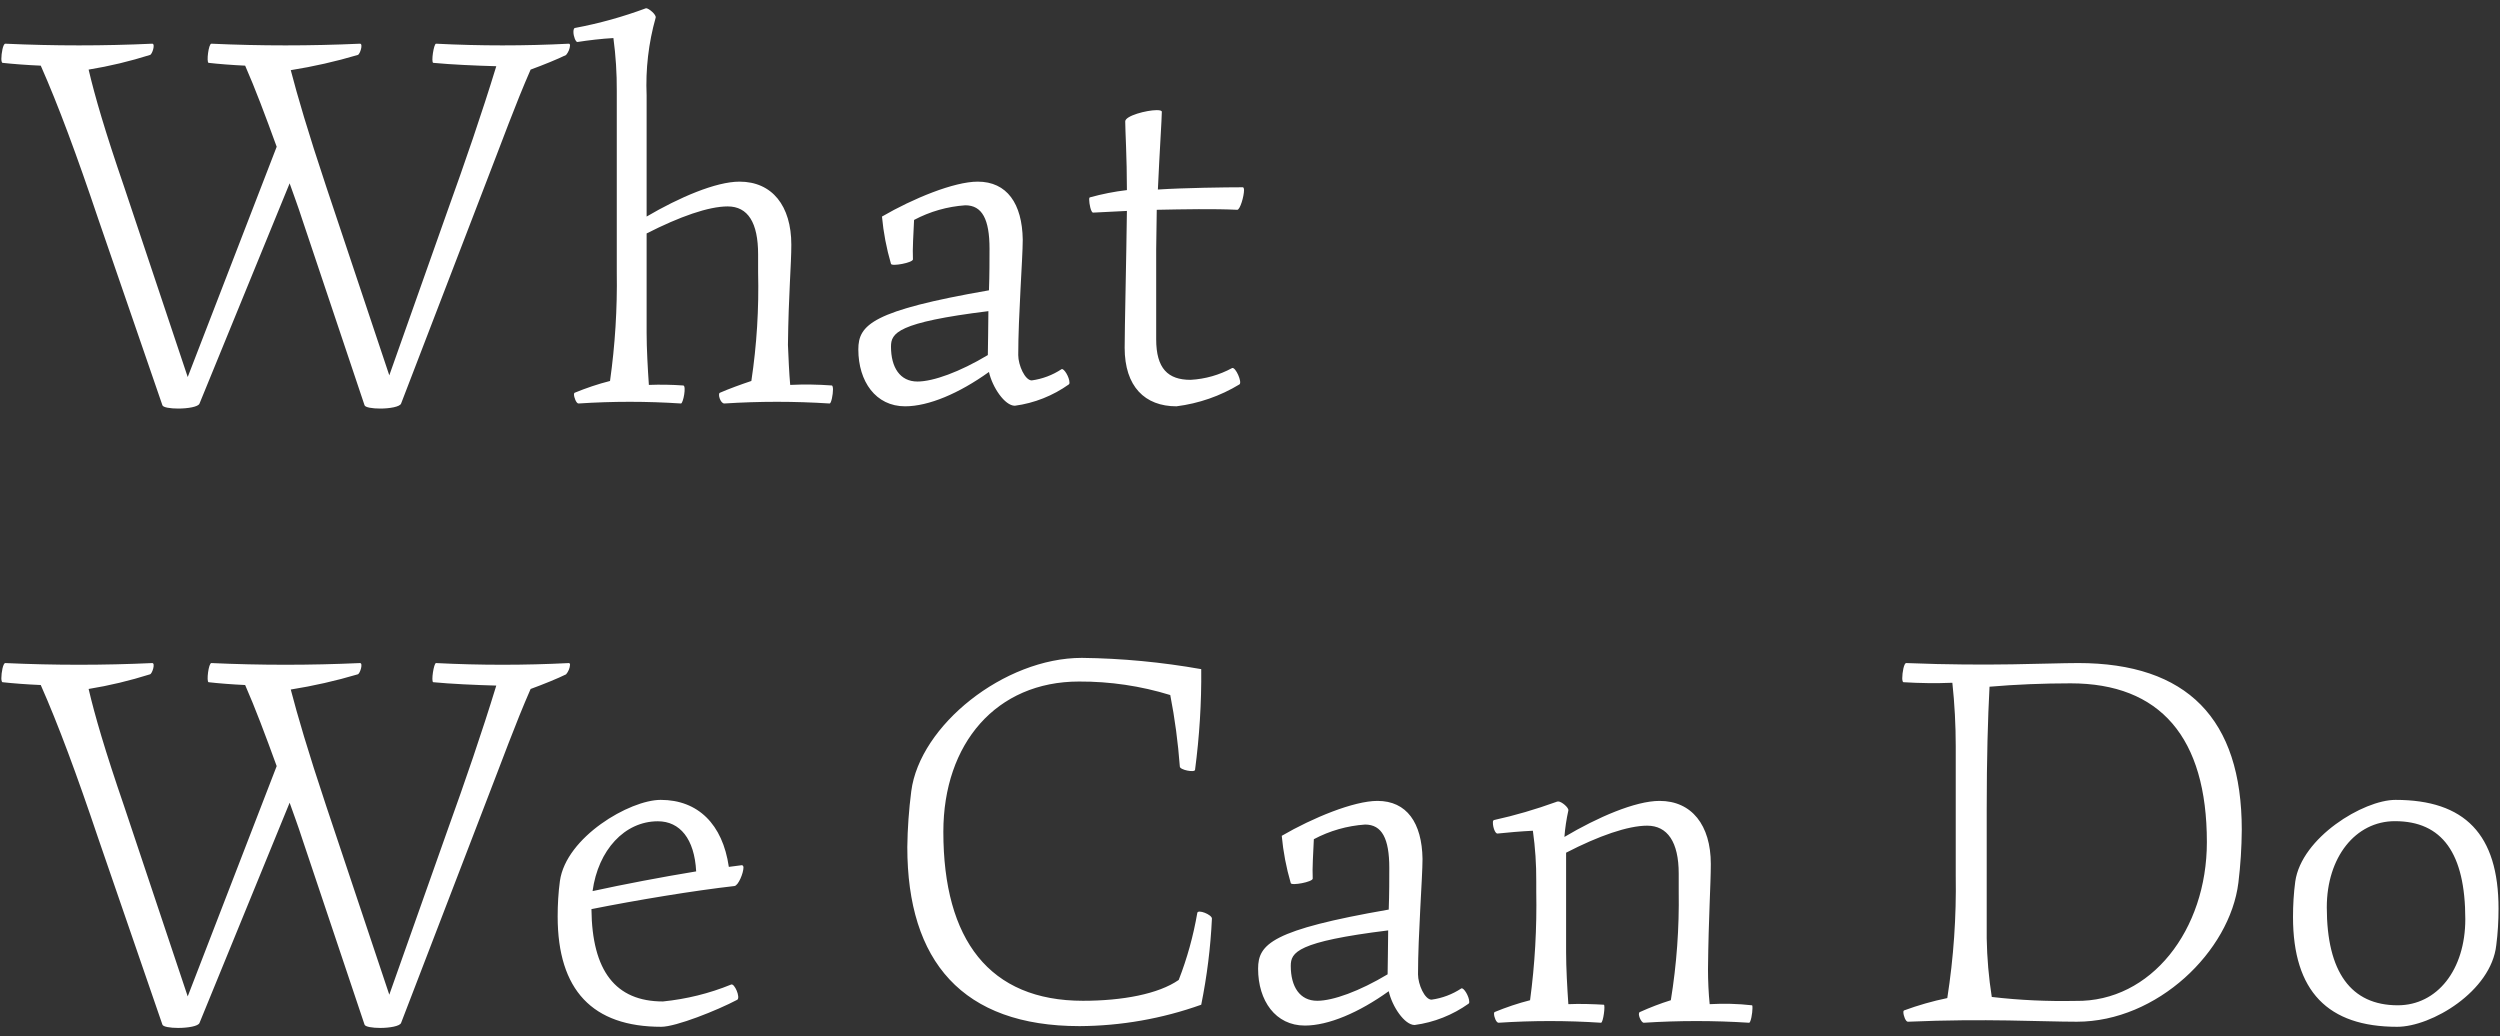 <svg data-name="レイヤー 1" xmlns="http://www.w3.org/2000/svg" viewBox="0 0 222 92"><rect x="0" y="0" width="222" height="92" fill="#333333" stroke="none"/><path data-name="パス 5862" d="M50.52 3.88c-3.93.2-7.87.2-11.8 0-.2 0-.45 1.65-.25 1.7 1.55.15 3.75.25 5.6.3-1.3 4.25-2.75 8.45-4.35 12.9l-5.15 14.55-5.6-16.75c-1.65-4.95-2.55-8.05-3.15-10.35 2.01-.32 4-.77 5.95-1.35.2-.05.5-1 .2-1-4.45.2-8.8.2-13.2 0-.25 0-.45 1.65-.25 1.7.85.1 2.15.2 3.25.25.9 2.05 1.8 4.45 2.8 7.2l-7.9 20.45-5.65-16.9c-1.7-4.95-2.6-8.05-3.15-10.4 1.85-.3 3.67-.74 5.45-1.3.2-.05.5-1 .2-1-4.35.2-8.65.2-13.05 0-.2 0-.35.85-.35 1.35 0 .2.05.35.1.35.9.1 2.2.2 3.4.25 1.55 3.5 3.2 7.95 5.1 13.6l5.7 16.55c.05.2.7.3 1.4.3.85 0 1.8-.15 1.9-.45l8-19.55c.35 1 .75 2.05 1.1 3.15l5.55 16.55c.05.2.7.3 1.4.3.8 0 1.75-.15 1.85-.45l7.4-19.25c1.65-4.25 2.7-7.2 4.1-10.4 1.1-.4 2.45-.95 3.15-1.3.2-.24.33-.54.35-.85 0-.1-.05-.15-.1-.15Zm23.35 30.35c-1.23-.09-2.47-.11-3.7-.05-.1-1.1-.15-2.4-.2-3.55.05-4.45.3-7.1.3-8.9 0-3.45-1.7-5.6-4.6-5.6-2.1 0-5.35 1.4-8.25 3.1V8.48c-.1-2.33.17-4.66.8-6.9.1-.25-.6-.85-.85-.85-2.05.76-4.15 1.35-6.3 1.75-.1 0-.15.15-.15.35 0 .4.2.9.35.9.95-.15 2.2-.3 3.2-.35.21 1.56.31 3.13.3 4.7v16.1c.05 3.23-.15 6.45-.6 9.65-1.07.27-2.13.63-3.15 1.05-.04.04-.06.1-.05.15 0 .25.2.8.4.8 3.03-.2 6.07-.2 9.1 0 .2 0 .5-1.6.2-1.6-1.02-.07-2.03-.09-3.05-.05-.1-1.45-.2-3.25-.2-4.6v-8.85c2.95-1.5 5.5-2.4 7.2-2.4 1.8 0 2.7 1.45 2.7 4.25v1.6c.08 3.23-.12 6.46-.6 9.65-.9.3-2 .7-2.8 1.05-.2.1.05.95.4.95 3.11-.2 6.24-.2 9.35 0 .15 0 .3-.8.3-1.25 0-.2-.05-.35-.1-.35Zm20.4-1.45c-.8.53-1.7.87-2.65 1-.6 0-1.2-1.35-1.2-2.25 0-3.5.4-8.6.4-10.25-.05-3.2-1.4-5.15-4-5.15-2.1 0-5.75 1.5-8.5 3.1.13 1.42.4 2.83.8 4.2.05.25 1.95-.1 1.95-.4-.05-.95.05-2.3.1-3.5 1.41-.75 2.96-1.19 4.55-1.3 1.5 0 2.15 1.25 2.15 3.85 0 .95 0 2.3-.05 3.7-10.35 1.8-11.6 3.05-11.6 5.25 0 2.85 1.55 5.05 4.15 5.05 2.1 0 4.8-1.15 7.45-3.05.3 1.35 1.4 3 2.3 3 1.73-.23 3.38-.89 4.8-1.9.04-.04.06-.1.05-.15 0-.5-.5-1.3-.7-1.2Zm-15.15-2c0-1.2.55-2.15 8.65-3.15 0 1.5-.05 2.95-.05 3.9-2.5 1.5-4.85 2.35-6.25 2.35-1.55 0-2.35-1.25-2.35-3.1Zm30.3 1.9c-1.14.62-2.4.98-3.7 1.05-2 0-3.05-1-3.05-3.6v-8c0-1.15.05-2.35.05-3.5 2.5-.05 5.05-.1 7.15 0 .25 0 .6-1.2.6-1.75 0-.15-.05-.25-.1-.25-1.55 0-5.2.05-7.55.2.15-3.35.35-6.3.35-6.9 0-.1-.15-.15-.45-.15-.9 0-2.8.5-2.8 1 0 .8.15 3.2.15 6.1-1.11.13-2.22.35-3.3.65-.05.05-.05.1-.05.2 0 .35.15 1.15.35 1.15l3-.15c-.05 4.15-.2 10.45-.2 12.15 0 3.45 1.8 5.2 4.6 5.2 1.98-.25 3.89-.91 5.6-1.95.25-.2-.35-1.55-.65-1.45Zm-58.9 26.2c-3.93.2-7.87.2-11.8 0-.2 0-.45 1.65-.25 1.7 1.55.15 3.75.25 5.6.3-1.3 4.25-2.75 8.45-4.35 12.9l-5.15 14.55-5.6-16.75c-1.65-4.95-2.55-8.05-3.15-10.35 2.01-.32 4-.77 5.95-1.35.2-.05.5-1 .2-1-4.45.2-8.8.2-13.2 0-.25 0-.45 1.65-.25 1.7.85.1 2.15.2 3.25.25.9 2.05 1.8 4.45 2.8 7.2l-7.9 20.45-5.65-16.9c-1.7-4.95-2.6-8.05-3.15-10.4 1.85-.3 3.67-.74 5.45-1.3.2-.05.5-1 .2-1-4.35.2-8.65.2-13.05 0-.2 0-.35.85-.35 1.35 0 .2.05.35.1.35.9.1 2.2.2 3.4.25 1.55 3.5 3.2 7.95 5.1 13.6l5.7 16.55c.05.2.7.3 1.4.3.85 0 1.8-.15 1.9-.45l8-19.55c.35 1 .75 2.05 1.1 3.15l5.55 16.55c.05.2.7.3 1.4.3.8 0 1.75-.15 1.85-.45l7.4-19.25c1.65-4.25 2.7-7.2 4.1-10.4 1.1-.4 2.45-.95 3.15-1.3.2-.24.33-.54.35-.85 0-.1-.05-.15-.1-.15Zm14.4 28.55c-1.93.79-3.97 1.29-6.05 1.5-4.2 0-6.3-2.7-6.35-8.2 4-.8 9.15-1.65 12.7-2.05.35-.05.8-1.15.8-1.65 0-.1-.05-.2-.15-.2l-1.15.15c-.55-3.8-2.75-5.95-6.05-5.95-2.75 0-8.4 3.3-8.95 7.2-.14 1.04-.2 2.1-.2 3.15 0 6.55 3.1 9.8 9.2 9.8 1.3 0 4.95-1.45 6.75-2.4.3-.2-.25-1.5-.55-1.35Zm-6.5-14.5c1.95 0 3.25 1.55 3.4 4.45-3.05.5-6.45 1.15-9.2 1.75.5-3.65 2.85-6.2 5.8-6.2Zm47.9 8.14c-.35 2.03-.9 4.03-1.65 5.95-1.8 1.25-5 1.85-8.5 1.85-8.3 0-12.4-5.4-12.4-15 0-7.85 4.7-13.35 12.05-13.35 2.75-.01 5.48.39 8.1 1.2.41 2.1.69 4.22.85 6.35 0 .3 1.3.55 1.35.3.39-2.97.58-5.96.55-8.95-3.5-.62-7.05-.96-10.6-1-6.9 0-14.4 6-15.15 11.85-.21 1.64-.33 3.29-.35 4.95 0 10.15 4.9 15.9 15.3 15.9 3.68-.02 7.33-.66 10.8-1.9.51-2.52.83-5.08.95-7.65 0-.35-1.25-.85-1.3-.5Zm23.45 6.7c-.8.53-1.7.87-2.65 1-.6 0-1.2-1.35-1.2-2.25 0-3.5.4-8.6.4-10.25-.05-3.2-1.4-5.15-4-5.15-2.1 0-5.75 1.5-8.5 3.1.13 1.42.4 2.83.8 4.2.05.25 1.95-.1 1.95-.4-.05-.95.05-2.3.1-3.5 1.41-.75 2.96-1.19 4.55-1.3 1.5 0 2.15 1.25 2.15 3.85 0 .95 0 2.3-.05 3.7-10.35 1.8-11.6 3.05-11.6 5.25 0 2.85 1.55 5.05 4.15 5.05 2.1 0 4.8-1.15 7.45-3.05.3 1.35 1.4 3 2.3 3 1.73-.23 3.38-.89 4.8-1.9.04-.04.06-.1.05-.15 0-.5-.5-1.3-.7-1.2Zm-15.15-2c0-1.2.55-2.15 8.65-3.15 0 1.5-.05 2.95-.05 3.9-2.5 1.5-4.85 2.35-6.25 2.35-1.55 0-2.35-1.25-2.35-3.1Zm40.95 3.5c-1.24-.14-2.5-.17-3.75-.1-.1-.95-.15-2.1-.15-3.1.05-4.7.25-7.5.25-9.35 0-3.45-1.7-5.6-4.55-5.6-2.15 0-5.5 1.45-8.45 3.2.06-.79.18-1.58.35-2.35.05-.25-.6-.8-.9-.8-.07 0-.14.02-.2.05-1.8.65-3.63 1.19-5.5 1.6-.1.05-.1.1-.1.25 0 .4.2.95.4.95.95-.1 2.1-.2 3.15-.25.21 1.49.31 2.99.3 4.5v.9c.06 3.23-.12 6.45-.55 9.65-1.07.27-2.13.63-3.15 1.05-.04.04-.06.1-.05.15 0 .3.2.8.4.8 3.03-.2 6.07-.2 9.1 0 .2 0 .4-1.6.25-1.6-.8-.05-2.15-.1-3.15-.05-.1-1.45-.2-3.25-.2-4.6v-8.85c2.9-1.5 5.5-2.4 7.2-2.4 1.8 0 2.8 1.45 2.8 4.25v1.6c.05 3.23-.18 6.46-.7 9.65-.94.29-1.86.65-2.75 1.05-.25.1.1.95.35.95 3.11-.2 6.24-.2 9.35 0 .15 0 .3-.85.3-1.3 0-.15 0-.25-.05-.25Zm28.95-30.39c-2.7 0-7.75.3-15.25 0-.2 0-.35.85-.35 1.35 0 .2.05.35.1.35 1.45.09 2.9.11 4.35.05.2 1.88.3 3.76.3 5.65v11.5c.06 3.63-.19 7.26-.75 10.85-1.31.27-2.6.64-3.85 1.1-.04.04-.06.1-.05.15 0 .3.2.85.4.85 6.9-.3 11.85 0 15 0 7.15 0 13.6-6.25 14.35-12.35.19-1.56.29-3.13.3-4.7 0-9.85-4.85-14.8-14.55-14.8Zm-.2 30c-2.49.05-4.98-.06-7.45-.35-.27-1.72-.42-3.46-.45-5.2V71.88c0-4.55.1-8.05.25-10.9 2.3-.2 4.8-.3 7.2-.3 7.95 0 12.1 4.8 12.1 14.1 0 7.8-4.95 14.2-11.65 14.1Zm28.55 2.3c3.05 0 8.35-3.15 8.8-7.25.14-1.08.2-2.16.2-3.25 0-6.6-3-9.65-9.15-9.65-2.85 0-8.35 3.35-8.9 7.25-.14 1.04-.2 2.1-.2 3.15 0 6.6 3.1 9.75 9.25 9.75Zm.05-1.91c-4.15 0-6.3-2.95-6.3-8.7 0-4.45 2.55-7.65 6.05-7.65 4.2 0 6.25 2.85 6.25 8.7 0 4.5-2.5 7.65-6 7.65Z" fill="#fff"/></svg>